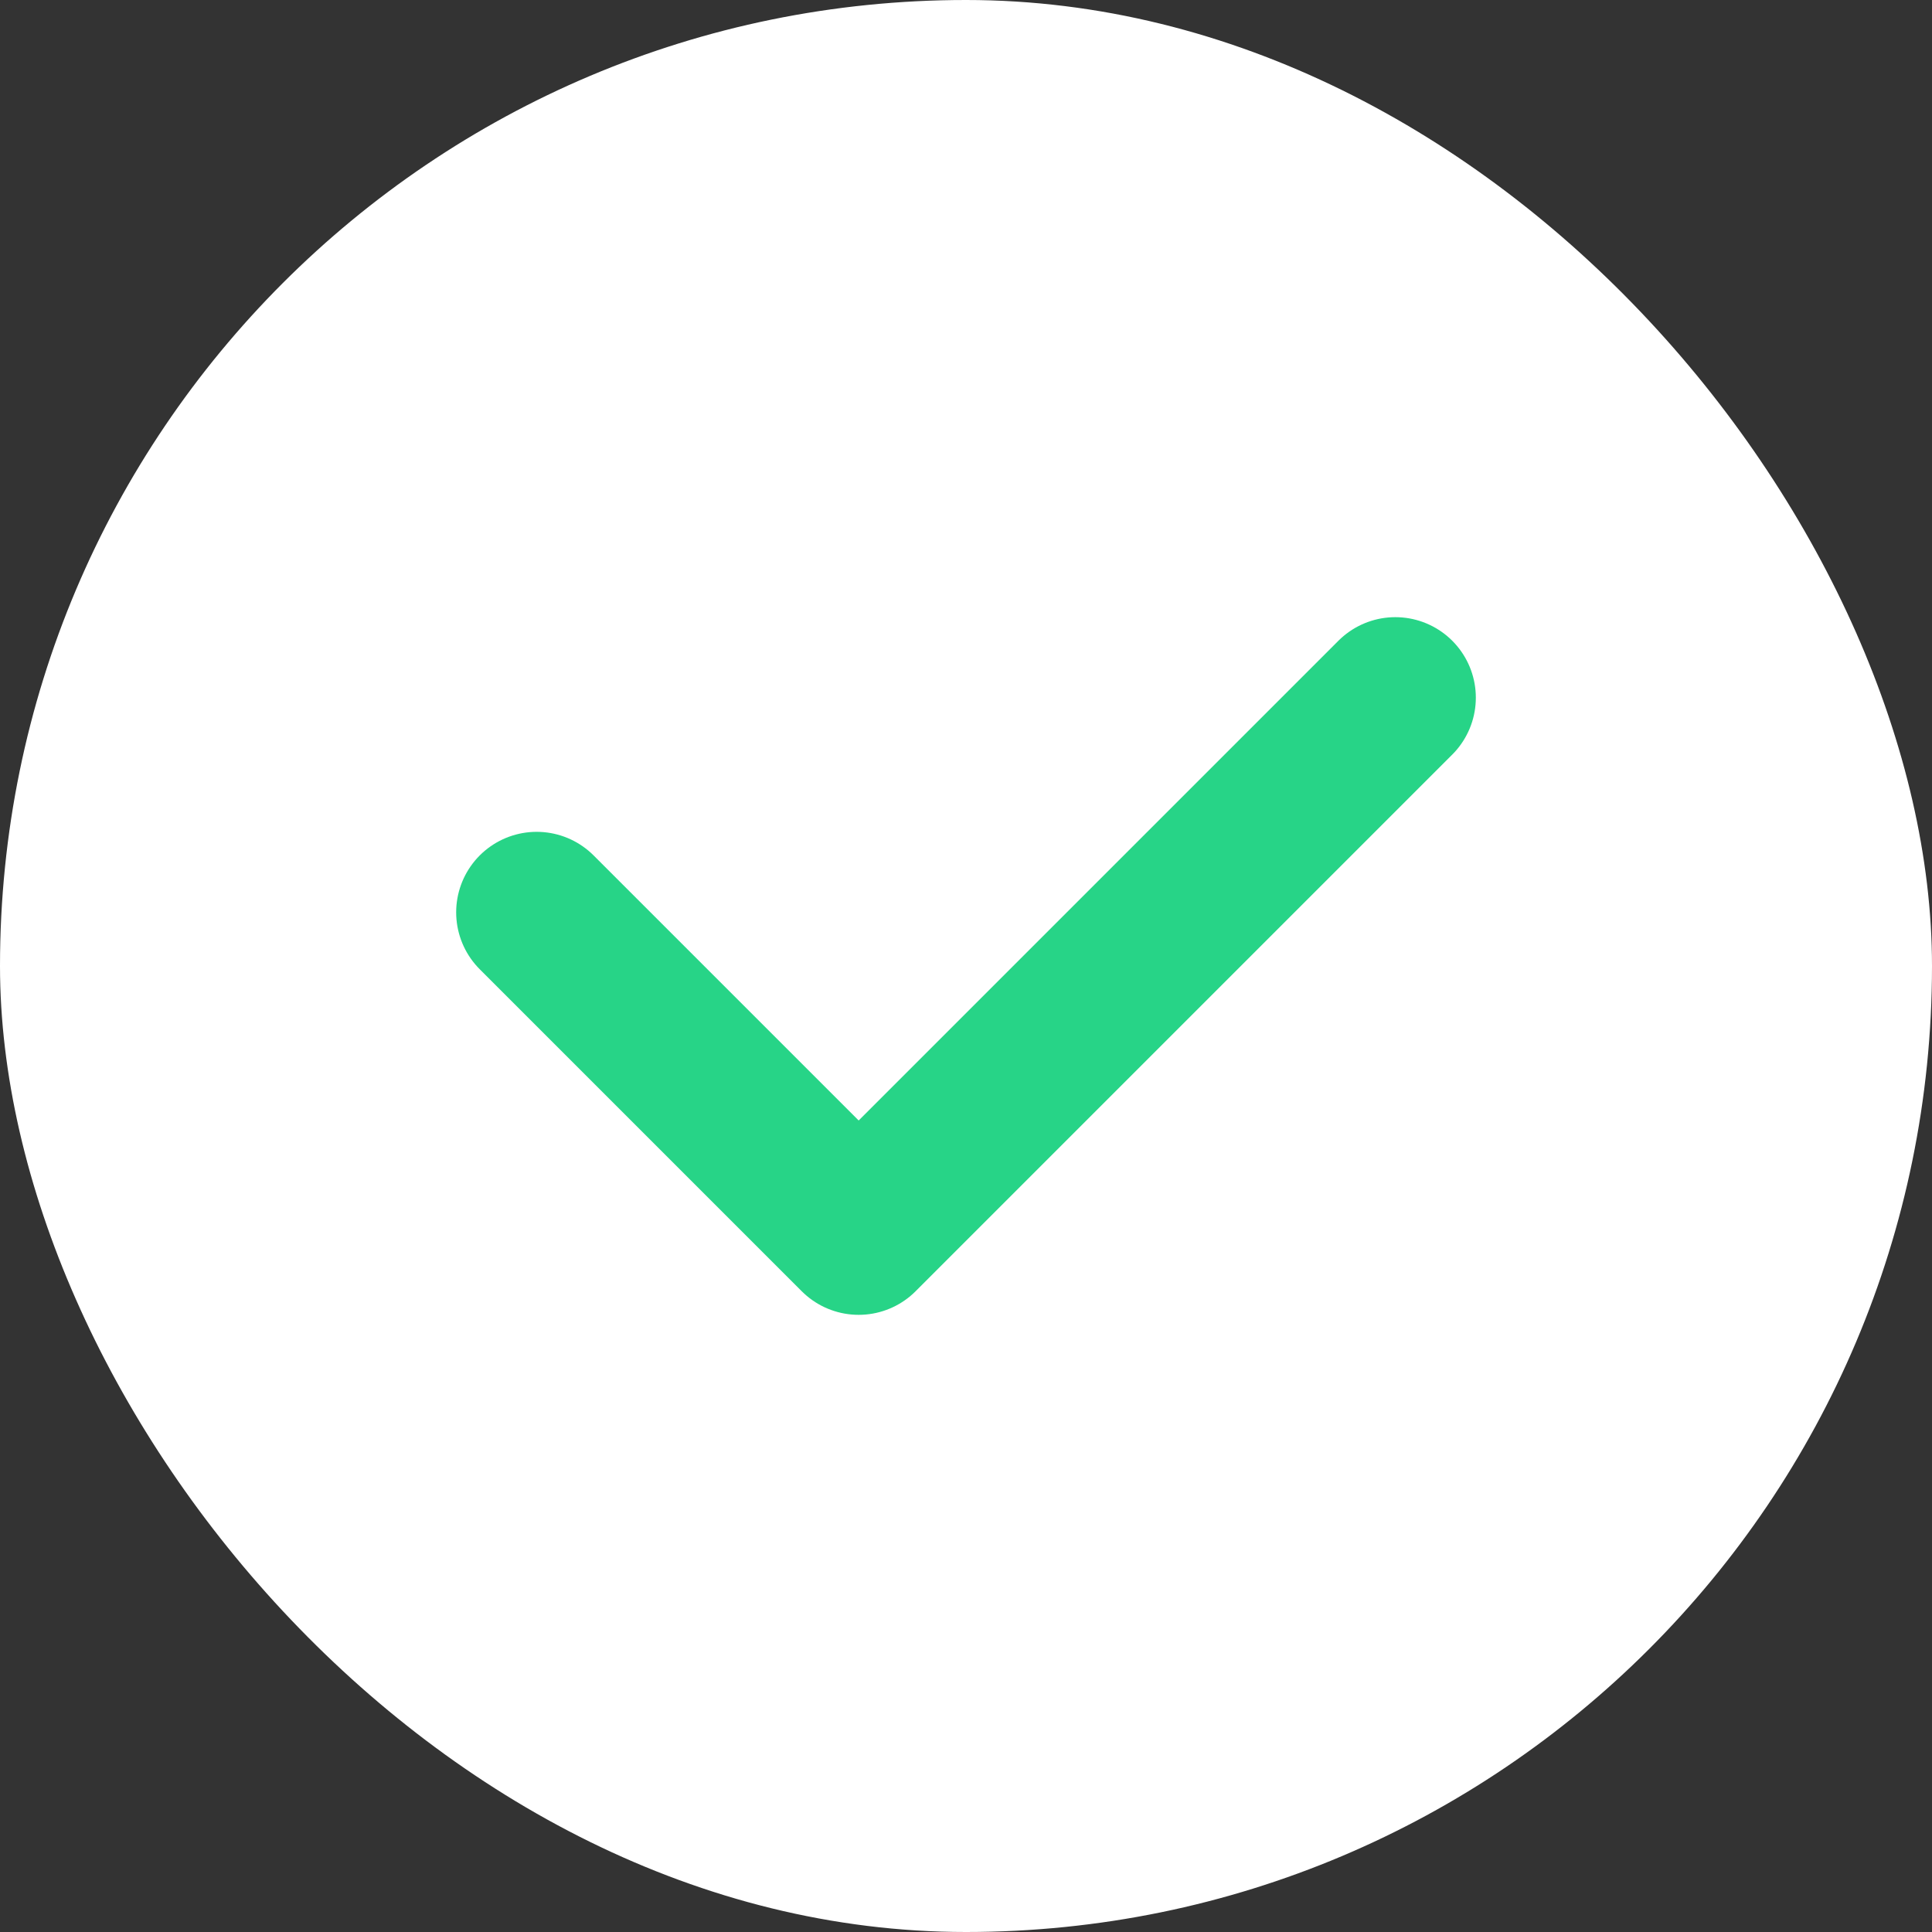 <svg width="18" height="18" viewBox="0 0 18 18" fill="none" xmlns="http://www.w3.org/2000/svg">
<rect x="0" y="0" width="18" height="18" fill="#333333" stroke="none"/>
<g clip-path="url(#clip0_2206_6134)">
<rect width="18" height="18" rx="9" fill="white"/>
<path d="M5 8.5L8 11.5L13 6.5" stroke="#27D487" stroke-width="1.5" stroke-linecap="round" stroke-linejoin="round"/>
</g>
<defs>
<clipPath id="clip0_2206_6134">
<rect width="18" height="18" rx="9" fill="white"/>
</clipPath>
</defs>
</svg>
